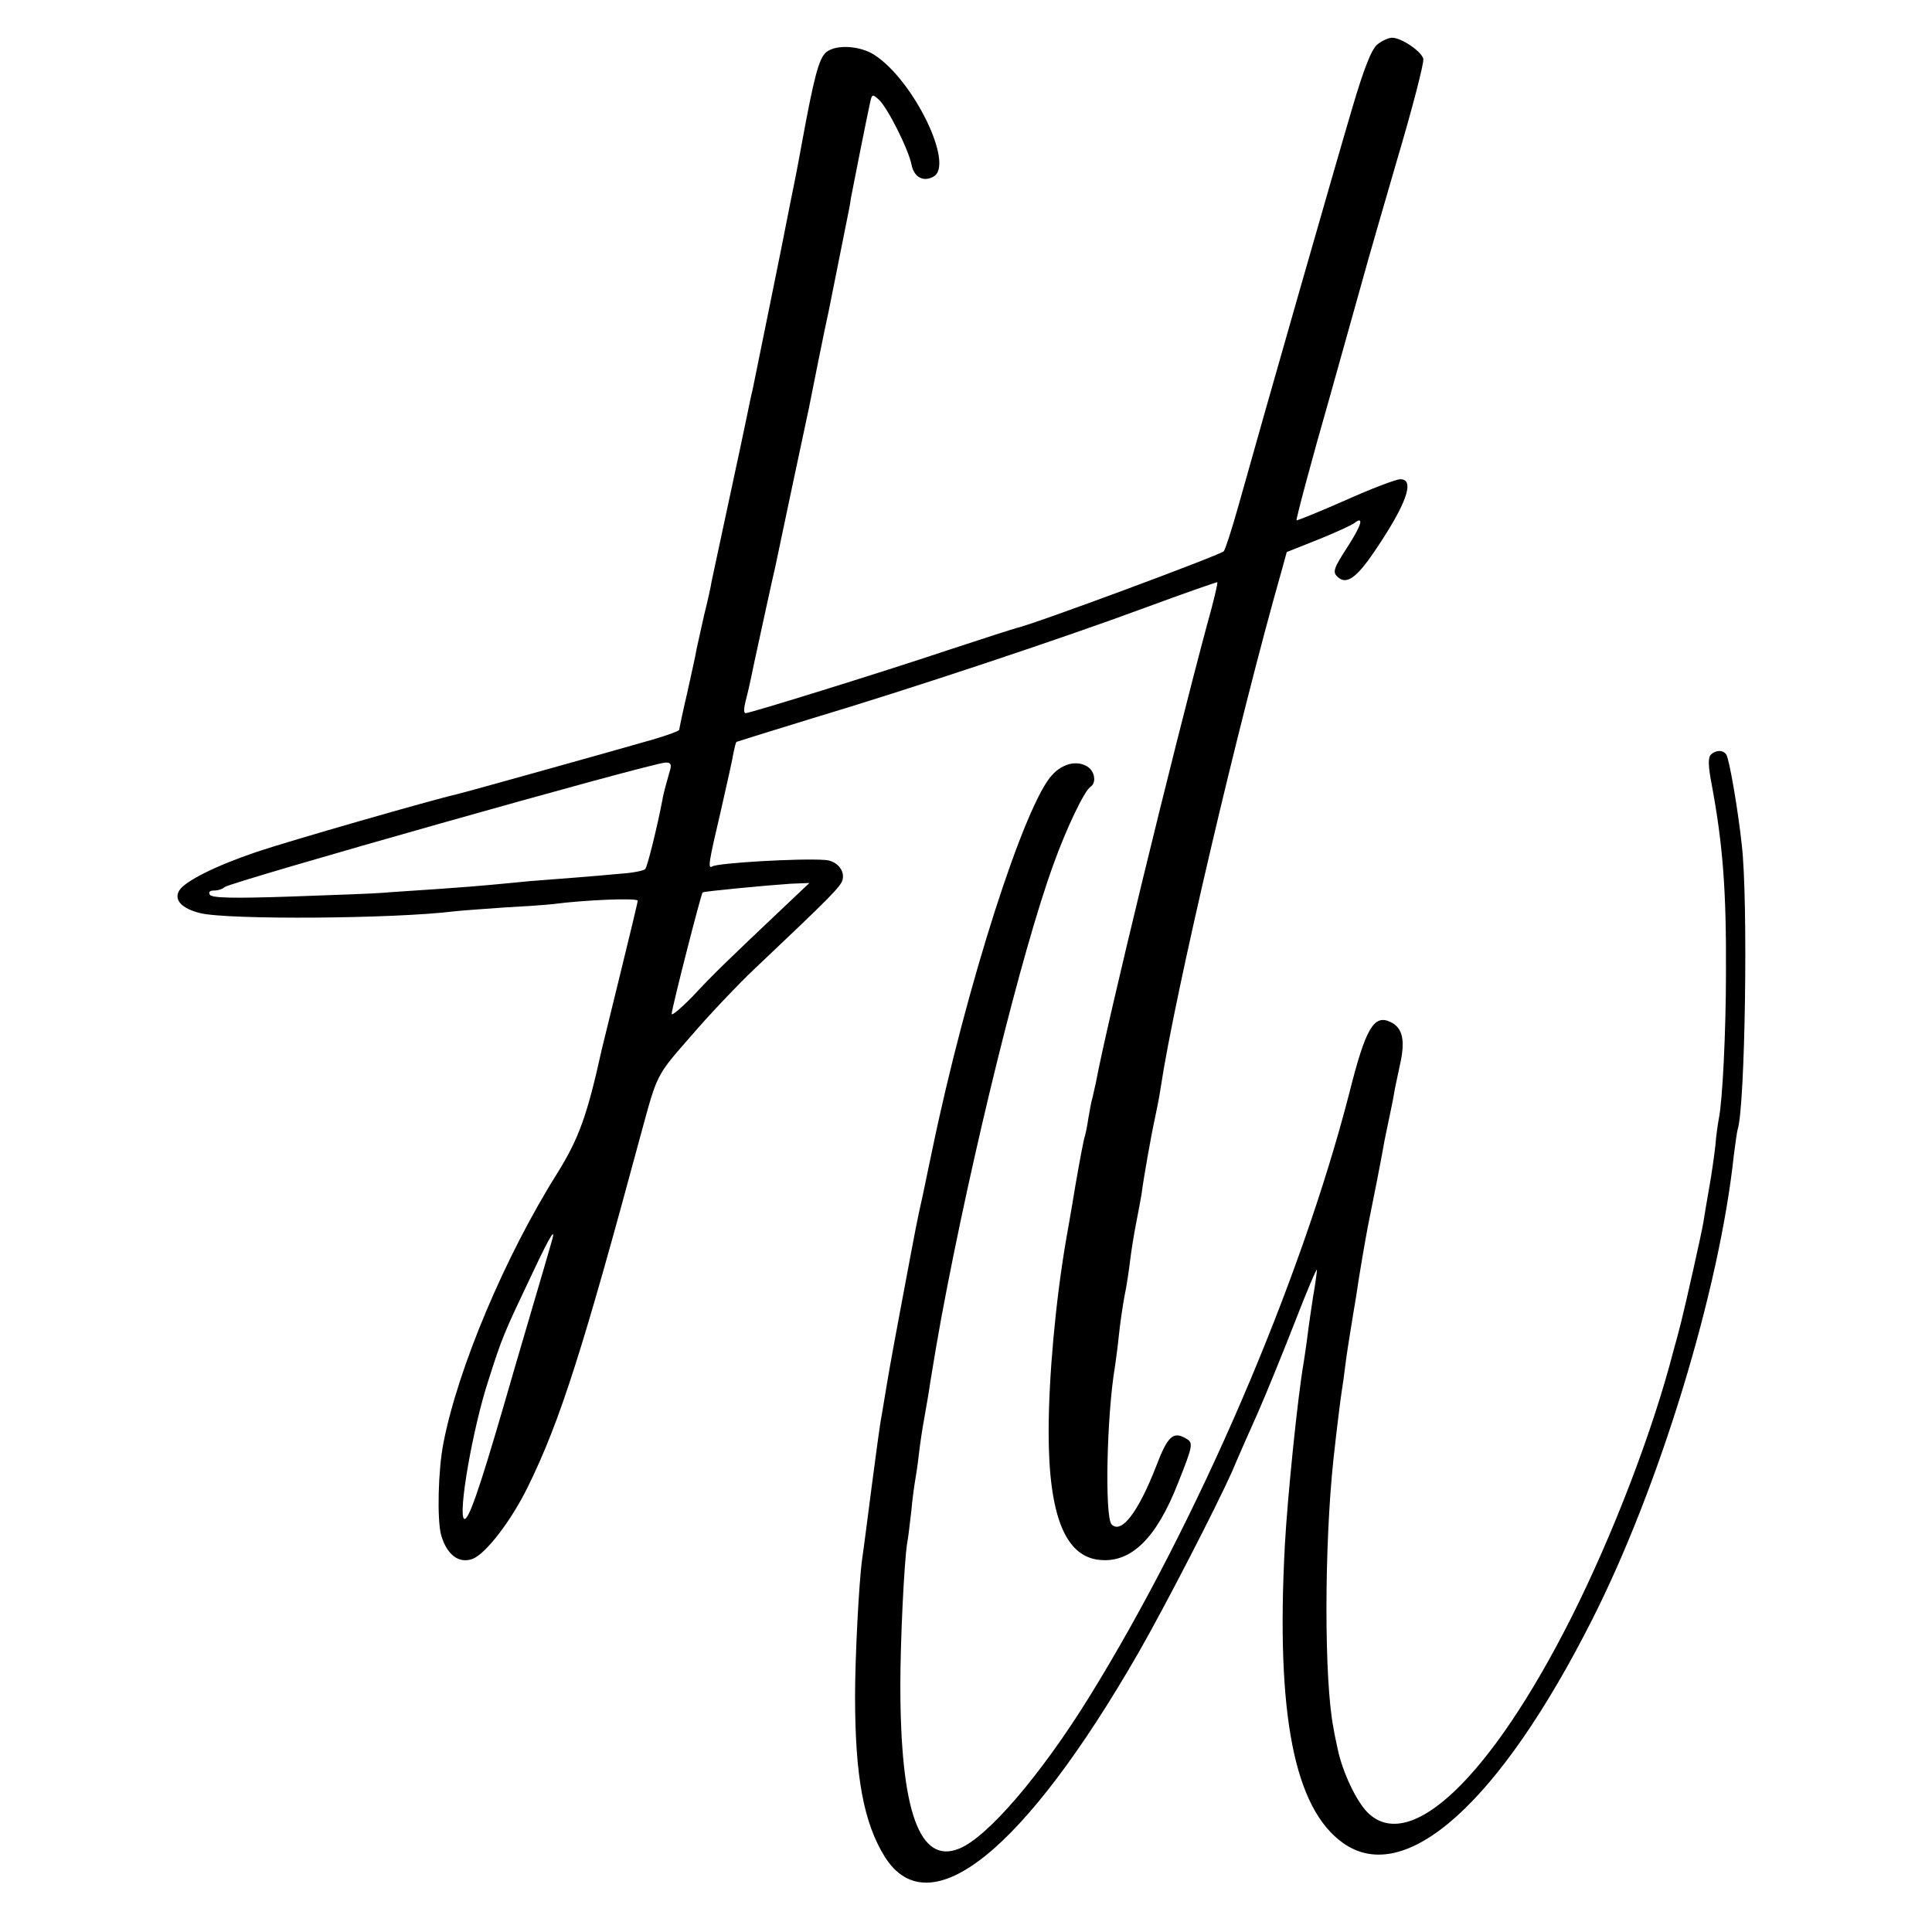 <?xml version="1.0" standalone="no"?>
<!DOCTYPE svg PUBLIC "-//W3C//DTD SVG 20010904//EN"
 "http://www.w3.org/TR/2001/REC-SVG-20010904/DTD/svg10.dtd">
<svg version="1.0" xmlns="http://www.w3.org/2000/svg"
 width="512pt" height="512pt" viewBox="0 0 512 512"
 preserveAspectRatio="xMidYMid meet">
<g transform="translate(0,512) scale(0.1,-0.1)"
fill="#000000" stroke="none">
<path d="M3650 5002 c-15 -12 -35 -62 -66 -167 -41 -138 -231 -801 -303 -1059
-17 -60 -34 -113 -38 -117 -12 -11 -505 -194 -548 -203 -5 -1 -86 -27 -180
-58 -188 -63 -528 -168 -539 -168 -5 0 -5 12 -1 28 7 28 10 39 24 107 14 65
52 239 56 255 7 35 84 397 89 420 5 26 44 221 52 255 4 19 39 194 49 245 3 14
8 39 10 55 6 32 42 213 51 254 5 22 6 22 23 7 23 -21 79 -132 87 -174 7 -32
31 -45 58 -30 56 31 -52 254 -156 322 -38 25 -102 29 -128 8 -20 -16 -33 -67
-66 -247 -3 -16 -11 -61 -19 -100 -8 -38 -16 -81 -19 -95 -6 -34 -87 -430 -92
-455 -3 -11 -9 -40 -14 -65 -5 -25 -27 -128 -49 -230 -22 -102 -42 -196 -45
-210 -2 -14 -11 -54 -20 -90 -8 -36 -17 -76 -20 -90 -2 -14 -14 -67 -25 -117
-12 -51 -21 -95 -21 -97 0 -3 -30 -14 -67 -25 -79 -23 -501 -141 -523 -146
-62 -14 -439 -122 -531 -153 -106 -36 -189 -77 -204 -102 -15 -25 7 -48 56
-60 76 -18 514 -15 674 5 17 2 75 6 130 10 55 3 114 7 130 9 83 11 225 17 225
9 0 -4 -21 -91 -46 -193 -25 -102 -47 -192 -49 -200 -39 -177 -61 -237 -118
-329 -138 -219 -264 -518 -302 -716 -14 -71 -17 -202 -6 -243 15 -52 47 -77
84 -63 35 14 102 101 146 191 86 175 146 365 301 940 42 154 39 149 130 253
48 56 123 135 166 176 206 195 232 221 237 240 6 25 -16 50 -46 52 -68 5 -285
-8 -299 -17 -13 -8 -10 10 22 146 16 71 32 141 34 156 3 14 6 27 8 28 2 1 89
28 193 60 264 79 667 213 891 296 103 38 189 68 190 67 2 -1 -10 -52 -27 -112
-91 -339 -265 -1054 -295 -1215 -3 -14 -7 -32 -9 -40 -3 -8 -7 -33 -11 -55 -3
-22 -8 -43 -9 -46 -2 -3 -13 -61 -25 -130 -11 -68 -23 -134 -25 -146 -28 -164
-46 -364 -46 -508 0 -221 44 -331 136 -339 83 -8 150 58 207 204 41 103 41
107 19 119 -32 18 -47 4 -76 -72 -48 -124 -93 -183 -119 -157 -19 19 -13 292
9 420 2 14 7 50 10 80 3 30 10 78 15 105 6 28 12 70 15 95 3 25 10 69 16 99 6
30 12 64 14 75 6 47 27 164 36 204 5 23 12 59 15 80 37 246 208 975 320 1368
l14 51 83 33 c45 18 88 38 95 43 28 22 21 -4 -18 -64 -35 -54 -39 -65 -26 -77
23 -23 50 -5 98 66 85 125 109 192 69 192 -11 0 -77 -25 -146 -56 -70 -31
-128 -54 -129 -53 -2 2 38 153 90 334 51 182 95 339 98 350 3 11 38 133 78
270 41 138 72 258 70 269 -5 20 -58 56 -83 56 -9 0 -27 -8 -39 -18z m-1874
-1922 c-3 -11 -8 -29 -11 -39 -3 -11 -8 -30 -10 -43 -13 -68 -39 -174 -45
-181 -3 -4 -31 -10 -61 -12 -84 -8 -168 -14 -244 -20 -38 -4 -86 -8 -105 -10
-19 -2 -82 -7 -140 -11 -58 -4 -123 -8 -145 -10 -22 -2 -133 -6 -246 -10 -150
-5 -208 -4 -213 5 -4 7 0 11 11 11 11 0 23 4 28 9 17 14 1123 327 1168 330 14
1 17 -4 13 -19z m314 -352 c-167 -158 -200 -190 -252 -246 -32 -33 -58 -55
-58 -49 0 14 78 319 82 322 4 3 172 19 233 23 l50 2 -55 -52z m-630 -905 c-11
-40 -98 -333 -125 -428 -65 -223 -94 -307 -105 -300 -17 11 23 242 65 369 36
113 40 122 117 284 48 102 64 127 48 75z"/>
<path d="M4534 3120 c-8 -8 -7 -31 2 -78 30 -161 39 -282 38 -497 0 -157 -9
-342 -19 -390 -2 -11 -7 -42 -9 -70 -3 -27 -10 -77 -16 -110 -6 -33 -13 -76
-16 -95 -5 -30 -47 -217 -58 -260 -2 -8 -11 -44 -21 -79 -55 -214 -161 -489
-270 -706 -214 -425 -429 -630 -541 -518 -30 30 -67 109 -79 168 -5 22 -10 47
-11 55 -25 124 -25 481 0 715 9 82 19 162 22 180 2 11 6 40 9 65 3 25 10 70
15 100 5 30 11 69 14 85 7 51 26 159 31 185 11 53 37 186 41 210 2 14 9 45 14
70 5 25 12 56 14 70 2 14 10 49 16 78 15 66 7 99 -26 114 -43 20 -65 -17 -108
-188 -129 -502 -402 -1137 -690 -1602 -127 -205 -269 -371 -344 -401 -105 -43
-156 99 -156 434 0 116 10 324 18 375 3 14 7 52 11 85 3 33 8 69 10 80 2 11 7
43 10 70 3 28 10 73 15 100 5 28 12 68 15 90 14 86 17 103 30 175 80 430 213
970 297 1200 34 95 82 195 98 205 17 11 11 44 -11 55 -27 15 -63 6 -90 -23
-73 -76 -228 -558 -319 -997 -12 -58 -23 -109 -24 -115 -17 -76 -16 -72 -56
-285 -34 -181 -35 -191 -45 -250 -4 -25 -9 -54 -11 -65 -2 -11 -13 -90 -24
-175 -11 -85 -22 -171 -25 -190 -9 -64 -19 -264 -19 -365 0 -214 23 -336 79
-426 118 -187 370 16 672 541 70 122 206 386 248 480 15 36 46 106 68 155 22
50 66 158 98 240 32 83 59 146 59 140 0 -5 -4 -37 -10 -70 -5 -33 -12 -80 -15
-105 -3 -25 -8 -56 -10 -70 -16 -91 -43 -357 -50 -485 -24 -449 25 -697 154
-789 165 -118 415 106 661 593 179 354 337 873 375 1231 4 30 8 60 10 67 20
61 28 607 11 753 -10 94 -33 227 -41 240 -8 13 -28 13 -41 0z"/>
</g>
</svg>
